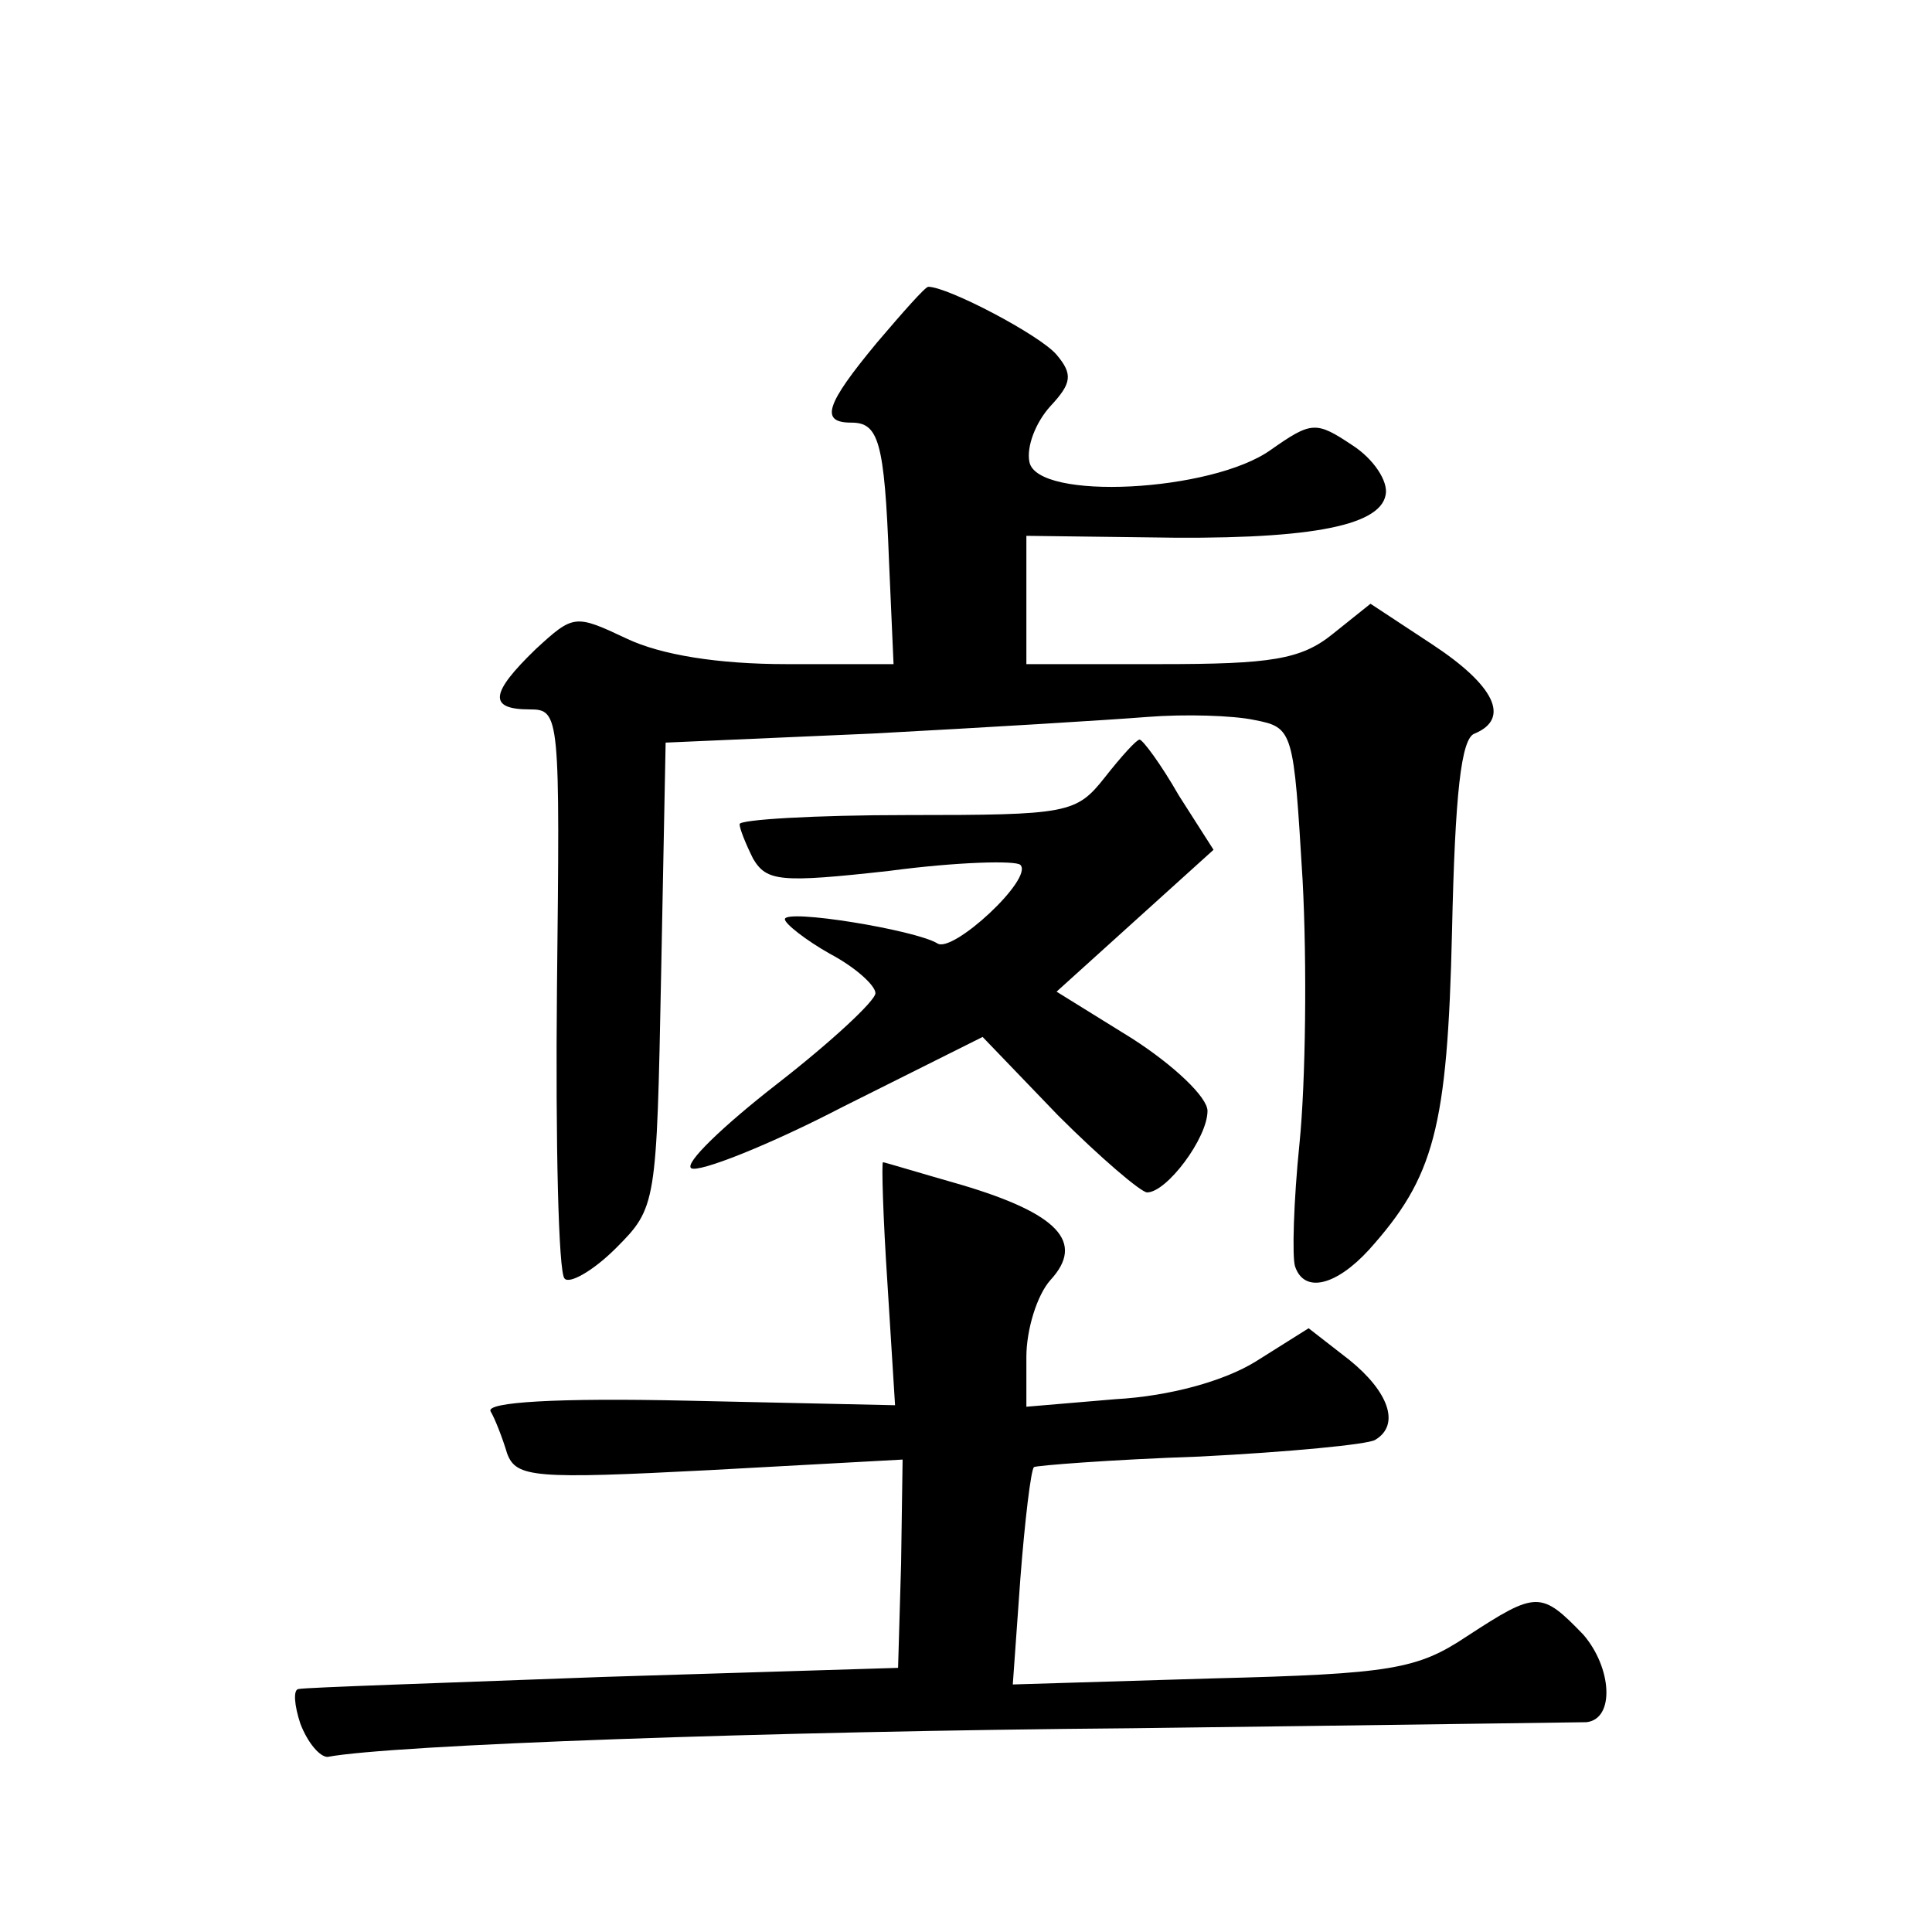 <?xml version="1.0" standalone="no"?>
<!DOCTYPE svg PUBLIC "-//W3C//DTD SVG 20010904//EN"
 "http://www.w3.org/TR/2001/REC-SVG-20010904/DTD/svg10.dtd">
<svg version="1.0" xmlns="http://www.w3.org/2000/svg"
 width="128pt" height="128pt" viewBox="0 0 128 128"
 preserveAspectRatio="xMidYMid meet">
<g transform="translate(0,128) scale(0.1,-0.1)"
fill="#0" stroke="none">
<path d="M581 1053 c-34 -41 -38 -53 -17 -53 18 0 22 -12 25 -92 l3 -68 -71 0 c-45
0 -83 6 -106 17 -34 16 -35 16 -60 -7 -30 -29 -32 -40 -4 -40 20 0 20 -4 18 -185
-1 -102 1 -188 5 -192 3 -4 19 5 34 20 27 27 27 29 30 181 l3 154 137 6 c75 4 157
9 182 11 25 2 57 1 71 -2 26 -5 26 -7 32 -106 3 -56 2 -134 -2 -174 -4 -39 -5 -76
-3 -82 6 -18 27 -13 49 11 43 48 52 80 55 211 2 91 6 128 15 131 24 10 13 32 -28
59 l-41 27 -25 -20 c-21 -17 -41 -20 -114 -20 l-89 0 0 43 0 42 79 -1 c106 -2 155
7 159 28 2 9 -8 24 -22 33 -24 16 -27 16 -54 -3 -39 -28 -155 -34 -160 -8 -2 10
4 26 14 37 14 15 15 21 4 34 -11 13 -72 45 -85 45 -2 0 -17 -17 -34 -37z M732 765
c-19 -24 -24 -25 -131 -25 -61 0 -111 -3 -111 -6 0 -3 4 -13 9 -23 9 -15 18 -16
90 -8 45 6 84 7 87 4 9 -9 -45 -59 -55 -52 -15 9 -101 23 -101 16 0 -3 14 -14 30
-23 17 -9 30 -21 30 -26 0 -5 -29 -32 -65 -60 -36 -28 -62 -53 -57 -56 5 -3 51
15 101 41 l92 46 50 -52 c28 -28 55 -51 59 -51 13 0 40 36 40 54 0 9 -22 30 -50
48 l-50 31 52 47 52 47 -23 36 c-12 21 -24 37 -26 37 -2 0 -12 -11 -23 -25z M588
429 l5 -80 -137 3 c-88 2 -134 -1 -131 -7 3 -5 8 -18 11 -28 6 -16 18 -17 134 -11
l128 7 -1 -69 -2 -69 -195 -6 c-107 -4 -198 -7 -202 -8 -4 0 -3 -11 1 -23 5 -13
13 -22 18 -22 42 8 291 17 533 19 162 2 298 4 301 4 19 2 17 36 -2 58 -28 29 -31
29 -77 -1 -33 -22 -50 -25 -169 -28 l-132 -4 5 70 c3 39 7 72 9 74 1 1 51 5 110
7 59 3 111 8 116 11 17 10 9 32 -17 53 l-27 21 -35 -22 c-21 -13 -57 -23 -93 -25
l-59 -5 0 33 c0 18 7 41 16 51 23 25 5 44 -59 63 -28 8 -51 15 -52 15 -1 0 0 -36
3 -81z"/>
</g>
</svg>
